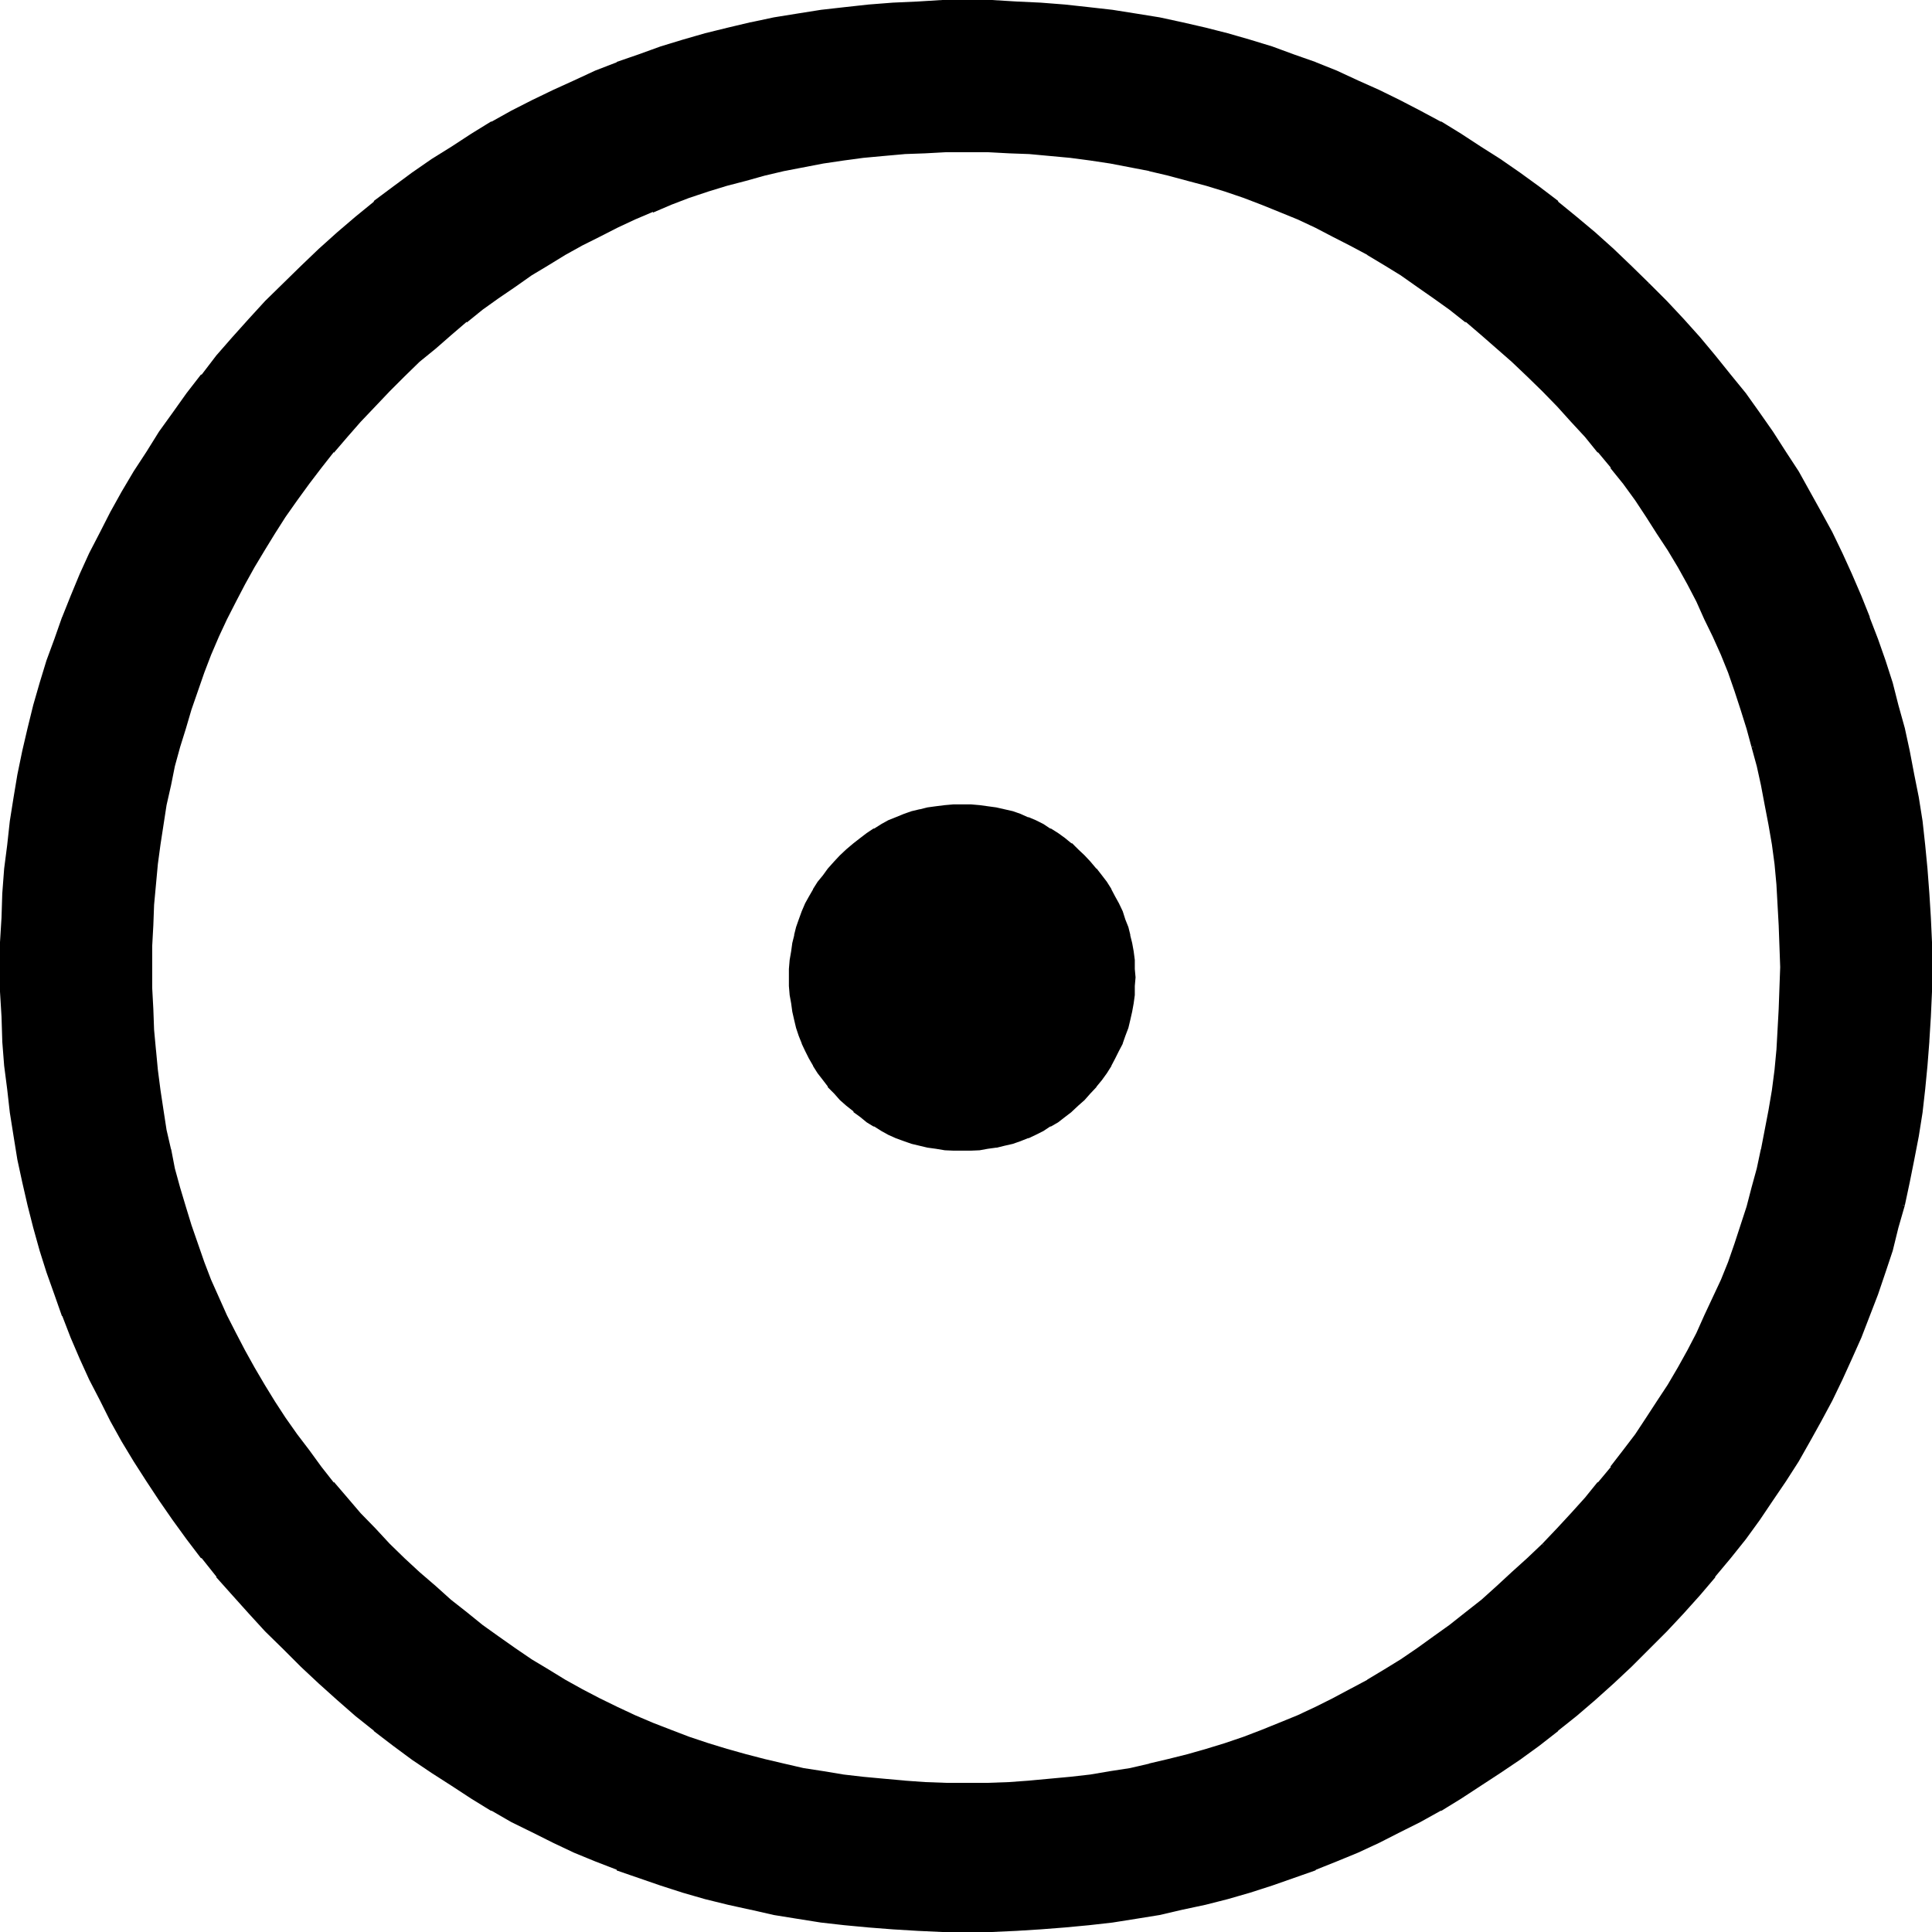<?xml version="1.0" encoding="UTF-8" standalone="no"?>
<svg
   version="1.0"
   width="129.946mm"
   height="129.946mm"
   id="svg6"
   sodipodi:docname="Sun-Beth.wmf"
   xmlns:inkscape="http://www.inkscape.org/namespaces/inkscape"
   xmlns:sodipodi="http://sodipodi.sourceforge.net/DTD/sodipodi-0.dtd"
   xmlns="http://www.w3.org/2000/svg"
   xmlns:svg="http://www.w3.org/2000/svg">
  <sodipodi:namedview
     id="namedview6"
     pagecolor="#ffffff"
     bordercolor="#000000"
     borderopacity="0.25"
     inkscape:showpageshadow="2"
     inkscape:pageopacity="0.0"
     inkscape:pagecheckerboard="0"
     inkscape:deskcolor="#d1d1d1"
     inkscape:document-units="mm" />
  <defs
     id="defs1">
    <pattern
       id="WMFhbasepattern"
       patternUnits="userSpaceOnUse"
       width="6"
       height="6"
       x="0"
       y="0" />
  </defs>
  <path
     style="fill:#000000;fill-opacity:1;fill-rule:evenodd;stroke:none"
     d="m 418.944,72.288 -4.512,-4.416 -4.608,-4.32 -4.608,-4.224 -4.704,-3.84 -4.704,-3.936 -4.896,-3.648 -4.8,-3.552 -4.896,-3.552 -4.992,-3.264 -4.992,-3.072 -5.184,-3.072 -5.184,-2.88 -5.184,-2.784 -5.28,-2.592 -5.376,-2.4 -5.28,-2.304 -5.376,-2.208 -5.664,-2.112 -5.472,-1.824 -5.664,-1.728 -5.472,-1.632 -5.856,-1.44 -5.76,-1.344 -5.856,-1.248 -5.76,-0.96 -6.048,-0.96 -6.144,-0.864 -5.952,-0.576 -6.144,-0.48 -6.144,-0.384 -6.336,-0.192 -6.24,-0.096 -6.336,0.096 -6.24,0.192 -6.336,0.384 -5.952,0.48 -6.144,0.576 -6.144,0.864 -6.048,0.96 -5.76,0.96 -6.048,1.248 -5.76,1.344 -5.664,1.44 -5.664,1.632 -5.664,1.728 -5.664,1.824 -5.472,2.112 -5.472,2.208 -5.376,2.304 -5.28,2.4 -5.376,2.592 -5.184,2.784 -5.184,2.88 -5.088,3.072 -5.088,3.072 -4.992,3.264 -4.8,3.552 -4.896,3.552 -4.8,3.648 -4.704,3.936 -4.896,3.84 -4.512,4.224 -4.512,4.32 -4.704,4.416 -4.32,4.512 -4.224,4.512 -4.224,4.704 -4.032,4.704 -3.744,4.704 -3.84,4.8 -3.552,4.896 -3.36,4.992 -3.264,4.8 -3.264,5.184 -3.072,4.992 -2.688,5.184 -2.784,5.184 -2.592,5.376 -2.592,5.28 -2.208,5.472 -2.112,5.376 -2.112,5.664 -1.824,5.472 -1.728,5.664 -1.632,5.664 -1.44,5.856 -1.344,5.76 -1.248,5.856 -0.96,5.76 -0.96,6.144 -0.864,6.048 -0.576,6.144 -0.48,6.144 -0.384,6.144 -0.096,6.24 -0.192,6.336 0.192,6.24 0.096,6.336 0.384,6.144 0.48,6.144 0.576,6.144 0.864,5.952 0.96,6.048 0.96,5.76 1.248,5.952 1.344,5.664 1.44,5.856 1.632,5.664 1.728,5.472 1.824,5.664 2.112,5.472 2.112,5.376 2.208,5.472 2.592,5.376 2.592,5.088 2.784,5.376 2.688,5.184 3.072,4.992 3.264,4.992 3.264,4.992 3.36,4.896 3.552,4.992 3.84,4.704 3.744,4.8 4.032,4.704 4.224,4.512 4.224,4.608 4.32,4.512 4.704,4.512 4.512,4.224 4.512,4.128 4.896,4.032 4.704,3.744 4.8,3.744 4.896,3.552 4.8,3.552 4.992,3.264 5.088,3.168 5.088,2.976 5.184,2.88 5.184,2.688 5.376,2.592 5.28,2.496 5.376,2.208 5.472,2.304 5.472,2.112 5.664,1.728 5.664,1.824 5.664,1.632 5.664,1.44 5.76,1.248 6.048,1.344 5.76,0.96 6.048,0.96 6.144,0.768 6.144,0.672 5.952,0.48 6.336,0.288 6.24,0.192 6.336,0.192 6.24,-0.192 6.336,-0.192 6.144,-0.288 6.144,-0.48 5.952,-0.672 6.144,-0.768 6.048,-0.96 5.76,-0.96 5.856,-1.344 5.76,-1.248 5.856,-1.44 5.472,-1.632 5.664,-1.824 5.472,-1.728 5.664,-2.112 5.376,-2.304 5.28,-2.208 5.376,-2.496 5.28,-2.592 5.184,-2.688 5.184,-2.88 5.184,-2.976 4.992,-3.168 4.992,-3.264 4.896,-3.552 4.8,-3.552 4.896,-3.744 4.704,-3.744 4.704,-4.032 4.608,-4.128 4.608,-4.224 4.512,-4.512 4.512,-4.512 4.224,-4.608 4.128,-4.512 3.936,-4.704 3.84,-4.8 3.744,-4.704 3.552,-4.992 3.552,-4.896 3.264,-4.992 3.072,-4.992 3.072,-4.992 2.88,-5.184 2.688,-5.376 2.592,-5.088 2.496,-5.376 2.208,-5.472 2.304,-5.376 2.112,-5.472 1.728,-5.664 1.824,-5.472 1.632,-5.664 1.44,-5.856 1.248,-5.664 1.344,-5.952 0.96,-5.76 0.96,-6.048 0.672,-5.952 0.768,-6.144 0.48,-6.144 0.288,-6.144 0.192,-6.336 v -6.24 -6.336 l -0.192,-6.24 -0.288,-6.144 -0.48,-6.144 -0.768,-6.144 -0.672,-6.048 -0.96,-6.144 -0.96,-5.76 -1.344,-5.856 -1.248,-5.76 -1.44,-5.856 -1.632,-5.664 -1.824,-5.664 -1.728,-5.472 -2.112,-5.664 -2.304,-5.376 -2.208,-5.472 -2.496,-5.28 -2.592,-5.376 -2.688,-5.184 -2.88,-5.184 -3.072,-4.992 -3.072,-5.184 -3.264,-4.8 -3.552,-4.992 -3.552,-4.896 -3.744,-4.8 -3.84,-4.704 -3.936,-4.704 -4.128,-4.704 -4.224,-4.512 z m -143.52,145.44 -1.632,-1.632 -1.632,-1.44 -1.728,-1.344 -1.824,-1.248 -1.728,-1.152 -1.824,-0.96 -1.92,-0.96 -1.824,-0.96 -2.016,-0.672 -2.016,-0.672 -1.92,-0.576 -2.112,-0.384 -2.112,-0.48 -2.112,-0.096 -2.208,-0.192 h -2.304 -2.112 l -2.208,0.192 -2.112,0.096 -2.112,0.48 -2.112,0.384 -2.112,0.576 -1.92,0.672 -1.92,0.672 -1.92,0.96 -1.824,0.96 -1.728,0.96 -1.824,1.152 -1.728,1.248 -1.824,1.344 -1.632,1.44 -1.536,1.632 -1.632,1.632 -1.44,1.632 -1.344,1.728 -1.248,1.824 -1.152,1.728 -1.152,1.824 -0.768,1.728 -0.96,1.92 -0.672,2.016 -0.672,1.92 -0.672,2.112 -0.288,2.112 -0.48,2.016 -0.192,2.112 -0.096,2.304 v 2.112 2.208 l 0.096,2.304 0.192,2.112 0.48,2.112 0.288,2.112 0.672,1.92 0.672,1.92 0.672,1.92 0.96,1.92 0.768,2.016 1.152,1.728 1.152,1.824 1.248,1.728 1.344,1.824 1.44,1.536 1.632,1.632 1.536,1.44 1.632,1.536 1.824,1.44 1.728,1.248 1.824,1.152 1.728,0.96 1.824,0.96 1.92,0.96 1.92,0.672 1.92,0.672 2.112,0.48 2.112,0.48 2.112,0.48 2.112,0.192 2.208,0.096 h 2.112 2.304 l 2.208,-0.096 2.112,-0.192 2.112,-0.48 2.112,-0.48 1.92,-0.48 2.016,-0.672 2.016,-0.672 1.824,-0.96 1.92,-0.96 1.824,-0.96 1.728,-1.152 1.824,-1.248 1.728,-1.44 1.632,-1.536 1.632,-1.44 1.44,-1.632 1.44,-1.536 1.44,-1.824 1.152,-1.728 1.152,-1.824 1.152,-1.728 0.96,-2.016 0.768,-1.92 0.864,-1.92 0.576,-1.92 0.48,-1.92 0.48,-2.112 0.384,-2.112 0.288,-2.112 0.192,-2.304 v -2.208 -2.112 l -0.192,-2.304 -0.288,-2.112 -0.384,-2.016 -0.48,-2.112 -0.48,-2.112 -0.576,-1.92 -0.864,-2.016 -0.768,-1.92 -0.96,-1.728 -1.152,-1.824 -1.152,-1.728 -1.152,-1.824 -1.44,-1.728 -1.44,-1.632 z m 117.024,175.008 -3.936,3.744 -3.84,3.552 -3.936,3.552 -4.032,3.36 -3.84,3.264 -4.032,3.168 -4.224,3.072 -4.032,2.976 -4.32,2.688 -4.224,2.592 -4.224,2.592 -4.512,2.4 -4.416,2.496 -4.32,2.112 -4.512,2.016 -4.512,2.016 -4.704,1.92 -4.704,1.728 -4.704,1.632 -4.704,1.44 -4.8,1.344 -4.896,1.248 -4.8,1.152 -4.992,0.96 -4.992,0.96 -5.088,0.672 -4.992,0.768 -5.184,0.48 -5.184,0.384 -5.28,0.288 -5.376,0.192 -5.28,0.192 -5.376,-0.192 -5.28,-0.192 -5.376,-0.288 -5.184,-0.384 -5.184,-0.48 -5.088,-0.768 -5.088,-0.672 -4.992,-0.96 -4.992,-0.96 -4.992,-1.152 -4.896,-1.248 -4.8,-1.344 -4.704,-1.44 -4.704,-1.632 -4.704,-1.728 -4.608,-1.92 -4.608,-2.016 -4.512,-2.016 -4.512,-2.112 -4.32,-2.496 -4.416,-2.4 -4.32,-2.592 -4.416,-2.592 -4.032,-2.688 -4.128,-2.976 -4.224,-3.072 -4.032,-3.168 -4.032,-3.264 -3.936,-3.36 -4.032,-3.552 -3.744,-3.552 -3.84,-3.744 -3.744,-3.84 -3.552,-3.936 -3.552,-3.84 -3.36,-4.032 -3.264,-4.032 -3.072,-4.128 -3.072,-4.032 -2.88,-4.128 -2.784,-4.224 -2.688,-4.416 -2.496,-4.128 -2.4,-4.416 -2.4,-4.512 -2.112,-4.32 -2.112,-4.512 -1.92,-4.704 -1.824,-4.512 -1.728,-4.704 -1.632,-4.704 -1.44,-4.896 -1.344,-4.608 -1.248,-5.088 -1.152,-4.8 -0.96,-4.896 -0.96,-4.992 -0.672,-5.184 -0.768,-4.992 -0.48,-5.184 -0.384,-5.184 -0.288,-5.28 -0.192,-5.376 -0.096,-5.28 0.096,-5.376 0.192,-5.28 0.288,-5.184 0.384,-5.184 0.48,-5.184 0.768,-4.992 0.672,-5.184 0.96,-4.992 0.96,-4.896 1.152,-4.992 1.248,-4.8 1.344,-4.704 1.44,-4.896 1.632,-4.608 1.728,-4.704 1.824,-4.512 1.92,-4.704 2.112,-4.416 2.112,-4.512 2.4,-4.32 2.4,-4.416 2.496,-4.32 2.688,-4.416 2.784,-4.128 2.88,-4.224 3.072,-4.032 3.072,-4.032 3.264,-4.032 3.36,-4.032 3.552,-3.936 3.552,-3.84 3.744,-3.936 3.84,-3.648 3.744,-3.552 4.032,-3.552 3.936,-3.456 4.032,-3.168 4.032,-3.264 4.224,-3.072 4.128,-2.88 4.032,-2.784 4.416,-2.592 4.32,-2.592 4.416,-2.4 4.32,-2.304 4.512,-2.208 4.512,-2.112 4.608,-1.92 4.608,-2.016 4.704,-1.728 4.704,-1.44 4.704,-1.44 4.8,-1.536 4.896,-1.248 4.992,-1.152 4.992,-0.96 4.992,-0.768 5.088,-0.864 5.088,-0.576 5.184,-0.672 5.184,-0.384 5.376,-0.288 5.28,-0.192 5.376,-0.096 5.28,0.096 5.376,0.192 5.28,0.288 5.184,0.384 5.184,0.672 4.992,0.576 5.088,0.864 4.992,0.768 4.992,0.96 4.8,1.152 4.896,1.248 4.8,1.536 4.704,1.44 4.704,1.44 4.704,1.728 4.704,2.016 4.512,1.92 4.512,2.112 4.32,2.208 4.416,2.304 4.512,2.4 4.224,2.592 4.224,2.592 4.32,2.784 4.032,2.88 4.224,3.072 4.032,3.264 3.84,3.168 4.032,3.456 3.936,3.552 3.84,3.552 3.936,3.648 3.648,3.936 3.552,3.84 3.552,3.936 3.264,4.032 3.264,4.032 3.168,4.032 3.072,4.032 2.976,4.224 2.688,4.128 2.592,4.416 2.592,4.32 2.4,4.416 2.304,4.32 2.304,4.512 2.016,4.416 2.016,4.704 1.728,4.512 1.824,4.704 1.536,4.608 1.536,4.896 1.248,4.704 1.344,4.8 1.056,4.992 0.96,4.896 1.056,4.992 0.576,5.184 0.672,4.992 0.672,5.184 0.288,5.184 0.384,5.184 0.096,5.28 v 5.376 5.28 l -0.096,5.376 -0.384,5.28 -0.288,5.184 -0.672,5.184 -0.672,4.992 -0.576,5.184 -1.056,4.992 -0.96,4.896 -1.056,4.8 -1.344,5.088 -1.248,4.608 -1.536,4.896 -1.536,4.704 -1.824,4.704 -1.728,4.512 -2.016,4.704 -2.016,4.512 -2.304,4.32 -2.304,4.512 -2.4,4.416 -2.592,4.128 -2.592,4.416 -2.688,4.224 -2.976,4.128 -3.072,4.032 -3.168,4.128 -3.264,4.032 -3.264,4.032 -3.552,3.84 -3.552,3.936 z"
     id="path1" />
  <path
     style="fill:#000000;fill-opacity:1;fill-rule:evenodd;stroke:none"
     d="m 275.712,217.44 -1.632,-1.536 -1.536,-1.536 h -0.192 l -1.632,-1.344 -1.728,-1.248 -1.824,-1.152 h -0.192 l -1.728,-1.152 -1.92,-0.96 -1.824,-0.768 h -0.192 l -1.92,-0.864 -1.92,-0.672 -2.112,-0.48 -2.112,-0.48 -2.112,-0.288 -2.112,-0.288 -2.208,-0.192 h -2.304 -2.112 l -2.208,0.192 -2.304,0.288 -2.112,0.288 -1.92,0.48 h -0.096 l -2.016,0.48 -1.92,0.672 -2.112,0.864 -1.92,0.768 -1.728,0.96 -1.824,1.152 h -0.192 l -1.728,1.152 -1.632,1.248 -1.728,1.344 -1.824,1.536 -1.632,1.536 -1.44,1.536 -1.632,1.824 -1.248,1.728 -1.344,1.632 -1.152,1.824 v 0.096 l -1.056,1.824 -0.96,1.728 -0.864,2.016 -0.768,2.112 -0.672,1.92 -0.48,1.92 v 0.192 l -0.48,1.92 -0.288,2.112 -0.384,2.208 -0.192,2.304 v 2.112 2.208 l 0.192,2.304 0.384,2.112 0.288,2.112 0.48,2.112 0.48,2.016 0.672,2.016 0.768,1.92 v 0.096 l 0.864,1.824 0.96,1.92 1.056,1.824 v 0.096 l 1.152,1.824 1.344,1.728 1.248,1.632 v 0.192 l 1.632,1.632 1.44,1.632 1.632,1.44 1.824,1.44 v 0.192 l 1.728,1.248 1.632,1.344 1.728,1.056 h 0.192 l 1.824,1.152 1.728,0.96 1.92,0.864 2.112,0.768 1.92,0.672 2.016,0.48 2.016,0.48 2.112,0.288 2.304,0.384 2.208,0.096 h 2.112 2.304 l 2.208,-0.096 2.112,-0.384 2.112,-0.288 h 0.192 l 1.92,-0.48 2.112,-0.48 1.92,-0.672 1.92,-0.768 h 0.192 l 1.824,-0.864 1.92,-0.96 1.728,-1.152 h 0.192 l 1.824,-1.056 1.728,-1.344 1.632,-1.248 0.192,-0.192 1.536,-1.44 1.632,-1.44 1.44,-1.632 1.536,-1.632 0.096,-0.192 1.344,-1.632 1.248,-1.728 1.152,-1.824 v -0.096 l 0.96,-1.824 0.96,-1.92 0.96,-1.824 v -0.096 l 0.672,-1.92 0.768,-2.016 0.48,-2.016 0.48,-2.112 0.384,-2.112 0.288,-2.112 v -2.304 l 0.192,-2.208 -0.192,-2.112 v -2.304 l -0.288,-2.208 -0.384,-2.112 -0.48,-1.92 V 237.6 l -0.48,-1.92 -0.768,-1.92 -0.672,-2.112 -0.96,-2.016 -0.96,-1.728 -0.96,-1.824 v -0.096 l -1.152,-1.824 -1.248,-1.632 -1.344,-1.728 h -0.096 l -1.536,-1.824 -1.44,-1.536 -0.672,0.576 1.536,1.632 1.44,1.632 1.248,1.728 1.344,1.632 1.152,1.824 1.056,1.728 0.96,2.016 0.864,1.728 0.672,1.92 0.576,1.92 0.672,2.112 v -0.096 l 0.288,2.112 0.48,2.016 0.192,2.112 0.192,2.304 v 2.112 2.208 l -0.192,2.304 v -0.192 l -0.192,2.304 -0.48,1.92 -0.288,2.112 -0.672,1.92 -0.576,2.112 -0.672,1.92 v -0.192 l -0.864,2.016 -0.96,1.728 -1.056,1.92 v -0.096 l -1.152,1.728 -1.344,1.824 -1.248,1.728 -1.44,1.632 -1.536,1.632 -1.536,1.44 -1.632,1.44 -1.824,1.344 -1.728,1.248 -1.824,1.344 h 0.192 l -1.92,0.96 -1.824,0.96 -1.92,0.768 h 0.192 l -1.92,0.864 -2.112,0.48 -2.016,0.576 -2.016,0.48 -2.016,0.384 -2.208,0.288 h 0.096 -2.208 l -2.304,0.192 -2.112,-0.192 h -2.208 l -2.112,-0.288 -2.112,-0.384 h 0.192 l -2.112,-0.48 -2.112,-0.576 -1.92,-0.48 -1.92,-0.864 -1.824,-0.768 -1.92,-0.96 -1.824,-0.96 -1.728,-1.344 -1.632,-1.248 -1.728,-1.344 -1.632,-1.44 -1.632,-1.44 -1.632,-1.632 -1.44,-1.632 h 0.192 l -1.536,-1.728 -1.248,-1.824 -1.152,-1.728 v 0.096 l -0.96,-1.92 -0.96,-1.728 -0.768,-2.016 v 0.192 l -0.672,-1.92 -0.864,-2.112 -0.48,-1.92 -0.48,-2.112 -0.288,-1.92 -0.288,-2.304 v 0.192 -2.304 l -0.192,-2.208 0.192,-2.112 v -2.304 l 0.288,-2.112 0.288,-2.016 0.48,-2.112 v 0.096 l 0.48,-2.112 0.864,-1.92 0.672,-1.92 0.768,-1.728 0.96,-2.016 0.96,-1.728 1.152,-1.824 1.248,-1.632 1.536,-1.728 h -0.192 l 1.44,-1.632 1.632,-1.632 1.632,-1.632 1.632,-1.44 v 0.192 l 1.728,-1.44 1.632,-1.152 1.728,-1.248 1.824,-1.056 1.92,-0.96 1.824,-0.768 1.92,-0.768 1.92,-0.672 2.112,-0.48 h -0.192 l 2.112,-0.48 2.112,-0.384 2.112,-0.288 h 2.208 l 2.112,-0.192 2.304,0.192 h 2.208 -0.096 l 2.208,0.288 2.016,0.384 2.016,0.48 2.016,0.48 2.112,0.672 1.92,0.768 h -0.192 l 1.92,0.768 1.824,0.96 1.92,1.056 h -0.192 l 1.824,1.248 1.728,1.152 1.824,1.44 v -0.192 l 1.632,1.44 1.536,1.632 z"
     id="path2" />
  <path
     style="fill:#000000;fill-opacity:1;fill-rule:evenodd;stroke:none"
     d="m 392.064,392.448 -3.84,3.648 -3.936,3.552 -3.84,3.552 -3.84,3.456 -4.032,3.168 -4.128,3.264 -4.032,2.88 -4.128,2.976 -4.224,2.88 -4.224,2.592 -4.32,2.592 h 0.096 l -4.512,2.4 -4.32,2.304 -4.416,2.208 -4.512,2.112 -4.704,1.92 -4.512,1.824 -4.512,1.728 -4.8,1.632 -4.704,1.44 -4.704,1.344 -4.992,1.248 -4.896,1.152 h 0.192 l -4.992,1.152 -4.992,0.768 -5.088,0.864 -5.088,0.576 -5.184,0.48 -5.184,0.48 h 0.096 l -5.28,0.384 -5.376,0.192 h -5.28 -5.376 l -5.28,-0.192 -5.376,-0.384 h 0.192 l -5.376,-0.48 -5.184,-0.48 -4.992,-0.576 -5.184,-0.864 -4.992,-0.768 -4.992,-1.152 -4.896,-1.152 -4.8,-1.248 -4.8,-1.344 -4.704,-1.44 -4.896,-1.632 -4.512,-1.728 -4.704,-1.824 -4.512,-1.92 -4.512,-2.112 -4.512,-2.208 -4.416,-2.304 -4.32,-2.4 -4.224,-2.592 -4.32,-2.592 -4.224,-2.88 -4.224,-2.976 -4.032,-2.88 -4.032,-3.264 -4.032,-3.168 -3.84,-3.456 -4.128,-3.552 -3.84,-3.552 -3.744,-3.648 -3.648,-3.936 -3.744,-3.84 -3.36,-3.936 -3.456,-4.032 v 0.192 l -3.168,-4.032 -3.072,-4.224 -3.072,-4.032 -2.976,-4.224 -2.688,-4.128 -2.592,-4.224 -2.592,-4.416 -2.4,-4.32 -2.304,-4.416 -2.304,-4.512 -2.016,-4.512 -2.016,-4.512 -1.728,-4.512 -1.632,-4.704 -1.632,-4.704 -1.44,-4.704 -1.44,-4.8 -1.344,-4.896 -0.96,-4.992 v 0.192 l -1.152,-4.992 -0.768,-4.992 -0.768,-5.088 -0.672,-5.184 -0.48,-5.088 v 0.096 l -0.48,-5.184 -0.192,-5.28 -0.288,-5.376 v -5.28 -5.376 l 0.288,-5.28 0.192,-5.184 0.48,-5.184 0.48,-5.184 0.672,-4.992 0.768,-4.992 0.768,-4.992 1.152,-5.088 0.96,-4.8 1.344,-4.896 1.44,-4.608 1.44,-4.896 1.632,-4.704 1.632,-4.704 1.728,-4.512 2.016,-4.704 2.016,-4.32 2.304,-4.512 2.304,-4.416 2.4,-4.32 2.592,-4.32 2.592,-4.224 2.688,-4.224 2.976,-4.224 3.072,-4.224 3.072,-4.032 3.168,-4.032 v 0.192 l 3.456,-4.032 3.36,-3.84 3.744,-3.936 3.648,-3.84 3.744,-3.744 3.84,-3.744 4.128,-3.36 3.84,-3.36 4.032,-3.456 v 0.192 l 4.032,-3.264 4.032,-2.88 4.224,-2.88 4.224,-2.976 4.32,-2.592 4.224,-2.592 4.32,-2.4 4.416,-2.208 4.512,-2.304 4.512,-2.112 4.512,-1.92 v 0.192 l 4.704,-2.016 4.512,-1.728 4.896,-1.632 4.704,-1.44 4.8,-1.248 4.8,-1.344 4.896,-1.152 4.992,-0.96 4.992,-0.96 5.184,-0.768 4.992,-0.672 5.184,-0.48 5.376,-0.48 h -0.192 l 5.376,-0.192 5.28,-0.288 h 5.376 5.28 l 5.376,0.288 5.28,0.192 h -0.096 l 5.184,0.48 5.184,0.48 5.088,0.672 5.088,0.768 4.992,0.96 4.992,0.96 h -0.192 l 4.896,1.152 4.992,1.344 4.704,1.248 4.704,1.44 4.8,1.632 4.512,1.728 4.512,1.824 4.704,1.92 4.512,2.112 4.416,2.304 4.32,2.208 4.512,2.4 h -0.096 l 4.32,2.592 4.224,2.592 4.224,2.976 4.128,2.88 4.032,2.88 4.128,3.264 v -0.192 l 4.032,3.456 3.84,3.36 3.84,3.36 3.936,3.744 3.84,3.744 3.744,3.84 3.552,3.936 3.552,3.84 3.264,4.032 v -0.192 l 3.36,4.032 h -0.192 l 3.264,4.032 3.072,4.224 2.784,4.224 2.688,4.224 2.784,4.224 2.592,4.32 2.4,4.32 2.304,4.416 2.016,4.512 2.112,4.32 2.112,4.704 1.824,4.512 1.632,4.704 1.536,4.704 1.536,4.896 1.248,4.608 0.96,-0.096 -1.44,-4.896 -1.44,-4.8 -1.632,-4.704 -1.632,-4.704 h -0.096 l -1.824,-4.512 -1.92,-4.704 -2.112,-4.512 -2.304,-4.32 -2.208,-4.608 -2.4,-4.128 -2.496,-4.416 v -0.192 l -2.688,-4.128 -2.784,-4.224 -2.88,-4.224 -3.072,-4.224 -3.072,-4.032 h -0.192 l -3.264,-4.032 -3.36,-4.032 -3.36,-3.84 -3.552,-3.936 -3.744,-3.84 -3.84,-3.744 -3.936,-3.552 -3.84,-3.552 -4.032,-3.36 -4.032,-3.264 V 81.12 l -4.032,-3.072 -4.128,-2.976 -4.128,-2.976 -4.224,-2.688 -4.224,-2.784 -4.32,-2.592 -4.512,-2.4 -4.224,-2.304 -4.512,-2.112 -4.512,-2.112 -4.608,-1.92 -4.608,-1.92 -4.704,-1.728 -4.704,-1.632 -4.704,-1.44 -4.8,-1.344 -4.896,-1.248 -4.8,-1.152 h -0.192 l -4.896,-1.152 -4.992,-0.768 -5.184,-0.864 -4.992,-0.576 -5.184,-0.576 -5.184,-0.48 -5.28,-0.288 -5.376,-0.192 h -5.28 -5.376 l -5.28,0.192 -5.376,0.288 -5.184,0.48 -5.28,0.576 -4.992,0.576 -5.184,0.864 -4.992,0.768 -5.088,1.152 -4.8,1.152 -4.896,1.248 -4.8,1.344 -4.896,1.44 -4.608,1.632 -4.704,1.728 -4.704,1.824 v 0.096 l -4.512,1.92 -4.512,2.112 -4.608,2.112 -4.32,2.304 -4.32,2.4 h -0.192 l -4.416,2.592 -4.128,2.784 -4.224,2.688 -4.224,2.976 -4.032,2.976 -4.032,3.072 v 0.192 l -4.032,3.264 h -0.192 l -3.84,3.36 -3.936,3.552 -3.84,3.552 -3.84,3.744 -3.744,3.84 -3.552,3.936 -3.552,3.84 -3.456,4.032 -3.168,4.032 -3.264,4.032 -2.88,4.224 -2.88,4.224 -2.976,4.224 -2.592,4.128 -2.592,4.416 v 0.192 l -2.4,4.128 -2.208,4.608 -2.304,4.32 -1.92,4.512 -1.92,4.704 -2.016,4.512 -1.728,4.704 -1.632,4.704 -1.44,4.8 -1.344,4.896 -1.248,4.8 -1.152,4.896 -0.96,4.992 -0.768,4.992 -0.864,4.992 -0.576,5.184 -0.672,5.184 -0.384,5.184 -0.288,5.184 -0.192,5.28 v 5.376 5.28 l 0.192,5.376 0.288,5.28 0.384,5.184 0.672,5.184 0.576,5.184 0.864,4.992 0.768,4.992 0.96,5.088 1.152,4.8 1.248,4.992 1.344,4.704 1.44,4.896 1.632,4.608 1.728,4.704 2.016,4.704 1.92,4.512 1.92,4.512 2.304,4.416 2.208,4.512 2.4,4.32 2.592,4.416 2.592,4.224 2.976,4.128 2.88,4.224 2.88,4.032 3.264,4.224 3.168,4.032 3.456,4.032 3.552,3.936 3.552,3.84 3.744,3.84 3.84,3.744 3.84,3.552 3.936,3.552 3.84,3.36 h 0.192 l 4.032,3.264 v 0.192 l 4.032,3.072 4.032,3.072 4.224,2.88 4.224,2.784 4.128,2.688 4.416,2.592 h 0.192 l 4.32,2.304 4.32,2.4 4.608,2.304 4.512,1.92 4.512,2.112 4.704,1.728 4.704,1.824 4.608,1.632 4.896,1.44 4.8,1.44 4.896,1.248 4.8,0.96 5.088,1.152 4.992,0.864 5.184,0.768 4.992,0.672 5.28,0.48 5.184,0.48 5.376,0.288 5.28,0.192 h 5.376 5.28 l 5.376,-0.192 5.28,-0.288 5.184,-0.48 5.184,-0.48 4.992,-0.672 5.184,-0.768 4.992,-0.864 4.896,-1.152 h 0.192 l 4.8,-0.96 4.896,-1.248 4.8,-1.44 4.704,-1.44 4.704,-1.632 4.704,-1.824 4.608,-1.728 4.608,-2.112 4.512,-1.92 4.512,-2.304 4.224,-2.4 4.512,-2.304 4.32,-2.592 4.224,-2.688 4.224,-2.784 4.128,-2.88 4.128,-3.072 4.032,-3.072 v -0.192 l 4.032,-3.264 4.032,-3.36 3.84,-3.552 3.936,-3.552 3.84,-3.744 z"
     id="path3" />
  <path
     style="fill:#000000;fill-opacity:1;fill-rule:evenodd;stroke:none"
     d="m 445.248,189.888 1.344,4.896 1.056,4.8 0.96,5.088 0.96,4.992 0.864,4.992 0.672,4.992 0.48,5.184 0.288,5.184 0.288,5.184 0.192,5.28 0.192,5.376 -0.192,5.28 -0.192,5.376 -0.288,5.28 -0.288,5.184 v -0.096 l -0.48,5.088 -0.672,5.184 -0.864,5.088 -0.96,4.992 -0.96,4.992 v -0.192 l -1.056,4.992 -1.344,4.896 -1.248,4.8 -1.536,4.704 -1.536,4.704 -1.632,4.704 -1.824,4.512 -2.112,4.512 -2.112,4.512 -2.016,4.512 -2.304,4.416 -2.4,4.32 -2.592,4.416 -2.784,4.224 -2.688,4.128 -2.784,4.224 -3.072,4.032 -3.264,4.224 h 0.192 l -3.36,4.032 v -0.192 l -3.264,4.032 -3.552,3.936 -3.552,3.84 -3.744,3.936 0.672,0.576 3.744,-3.84 3.552,-3.84 3.36,-3.936 3.36,-4.032 3.264,-4.032 h 0.192 l 3.072,-4.224 3.072,-4.032 2.88,-4.224 2.784,-4.128 2.688,-4.224 2.496,-4.416 2.4,-4.32 2.208,-4.512 2.304,-4.416 2.112,-4.512 1.92,-4.512 1.824,-4.704 h 0.096 l 1.632,-4.704 1.632,-4.608 1.44,-4.896 1.44,-4.704 1.152,-4.992 1.248,-4.8 0.96,-5.088 0.864,-4.992 0.768,-4.992 0.672,-5.184 0.48,-5.184 0.48,-5.184 0.384,-5.28 0.096,-5.376 v -5.28 -5.376 l -0.096,-5.28 -0.384,-5.184 -0.48,-5.184 -0.48,-5.184 -0.672,-5.184 -0.768,-4.992 -0.864,-4.992 -0.96,-4.992 -1.248,-4.896 -1.152,-4.8 z"
     id="path4" />
  <path
     style="fill:#000000;fill-opacity:1;fill-rule:evenodd;stroke:none"
     d="m 419.232,72 -4.512,-4.416 -4.512,-4.32 -4.704,-4.224 -4.704,-3.936 -4.704,-3.84 v -0.192 l -4.8,-3.648 -4.896,-3.552 -4.992,-3.456 -4.992,-3.168 -4.992,-3.264 -4.992,-3.072 h -0.192 l -5.184,-2.784 -5.184,-2.688 -5.28,-2.592 -5.376,-2.4 -5.376,-2.496 -5.28,-2.112 -0.192,-0.096 -5.472,-1.92 -5.472,-2.016 -5.664,-1.728 -5.664,-1.632 -5.664,-1.44 -5.856,-1.344 -5.76,-1.248 -5.952,-0.96 -6.048,-0.96 L 276.864,1.824 270.72,1.152 264.576,0.672 258.432,0.384 252.096,0 h -6.24 -6.336 l -6.24,0.384 -6.336,0.288 -6.144,0.48 -6.144,0.672 -5.952,0.672 -6.048,0.96 -5.952,0.96 -5.856,1.248 h -0.096 l -5.664,1.344 -5.856,1.44 -5.664,1.632 -5.664,1.728 -5.568,2.016 -5.568,1.92 v 0.096 l -5.472,2.112 -5.376,2.496 -5.28,2.4 -5.376,2.592 -5.28,2.688 -4.992,2.784 H 124.8 l -4.992,3.072 -4.992,3.264 -5.088,3.168 -4.992,3.456 -4.8,3.552 -4.896,3.648 v 0.192 l -4.704,3.84 -4.608,3.936 -4.704,4.224 -4.512,4.32 L 72,72 l -4.608,4.512 -4.128,4.512 -4.224,4.704 -4.032,4.608 -3.744,4.896 h -0.192 l -3.648,4.704 -3.552,4.992 -3.456,4.8 -3.168,5.088 -3.264,4.992 -3.072,5.184 -2.88,5.184 -2.592,5.088 -2.784,5.376 -2.4,5.28 -2.304,5.568 -2.112,5.28 -0.096,0.192 -1.92,5.472 -2.016,5.472 -1.728,5.664 -1.632,5.664 -1.44,5.856 -1.344,5.76 -1.248,6.048 -0.96,5.76 -0.96,6.048 -0.672,6.144 -0.768,5.952 -0.48,6.336 L 0.384,233.28 0,239.52 v 6.336 6.24 l 0.384,6.336 0.192,6.144 v 0.192 l 0.48,6.144 0.768,5.952 0.672,5.952 0.96,6.048 0.96,5.952 1.248,5.76 1.344,5.856 1.44,5.664 1.632,5.856 1.728,5.472 2.016,5.664 1.92,5.472 h 0.096 l 2.112,5.472 2.304,5.376 2.4,5.28 2.784,5.376 2.592,5.184 2.88,5.184 3.072,5.088 3.264,5.088 3.168,4.8 3.456,4.992 3.552,4.896 3.648,4.8 h 0.192 l 3.744,4.704 v 0.192 l 4.032,4.512 4.224,4.704 4.128,4.512 4.608,4.512 4.512,4.512 4.512,4.224 4.704,4.224 4.608,4.032 4.704,3.744 v 0.096 l 4.896,3.744 4.8,3.552 4.992,3.36 5.088,3.264 4.992,3.264 4.992,3.072 h 0.192 l 4.992,2.88 5.28,2.592 5.376,2.688 5.28,2.496 5.376,2.208 5.472,2.112 v 0.192 l 5.568,1.92 5.568,1.92 5.664,1.824 5.664,1.632 5.856,1.44 5.664,1.248 h 0.096 l 5.856,1.344 5.952,0.96 6.048,0.96 5.952,0.672 6.144,0.576 6.144,0.48 6.336,0.384 6.24,0.288 h 6.336 6.24 l 6.336,-0.288 6.144,-0.384 6.144,-0.48 6.144,-0.576 5.952,-0.672 6.048,-0.96 5.952,-0.96 5.76,-1.344 5.856,-1.248 5.664,-1.44 5.664,-1.632 5.664,-1.824 5.472,-1.92 5.472,-1.92 0.192,-0.192 5.28,-2.112 5.376,-2.208 5.376,-2.496 5.28,-2.688 5.184,-2.592 5.184,-2.88 h 0.192 l 4.992,-3.072 4.992,-3.264 4.992,-3.264 4.992,-3.36 4.896,-3.552 4.8,-3.744 v -0.096 l 4.704,-3.744 4.704,-4.032 4.704,-4.224 4.512,-4.224 4.512,-4.512 4.512,-4.512 4.224,-4.512 4.224,-4.704 3.84,-4.512 V 400.8 l 3.936,-4.704 3.84,-4.8 3.552,-4.896 3.36,-4.992 3.264,-4.8 3.264,-5.088 2.88,-5.088 2.88,-5.184 2.784,-5.184 2.592,-5.376 2.4,-5.28 2.4,-5.376 2.112,-5.472 2.112,-5.472 1.92,-5.664 1.824,-5.472 1.44,-5.856 1.632,-5.664 -0.864,-0.192 -1.632,5.664 -1.536,5.664 -1.632,5.664 -1.92,5.472 -2.112,5.568 -2.112,5.28 -2.304,5.472 -2.4,5.376 -2.592,5.184 -2.784,5.28 -2.88,5.088 -3.072,4.992 -3.072,5.184 -3.36,4.8 -3.36,4.992 -3.648,4.896 -3.648,4.8 -3.936,4.704 -3.84,4.704 -4.224,4.512 -4.224,4.512 -4.512,4.704 -4.512,4.32 -4.512,4.224 -4.512,4.224 -4.896,4.032 h 0.192 l -4.8,3.744 -4.704,3.648 -4.896,3.648 -4.992,3.36 -4.992,3.36 -4.992,3.264 -4.992,2.88 -5.184,2.88 -5.184,2.784 -5.376,2.592 -5.28,2.4 -5.376,2.304 -5.472,2.208 0.192,-0.096 -5.568,2.112 -5.472,1.92 -5.664,1.632 -5.664,1.728 -5.76,1.44 -5.856,1.344 h 0.192 l -5.856,1.152 -5.952,1.056 -5.952,0.864 -6.048,0.768 -5.952,0.672 -6.144,0.48 -6.144,0.288 -6.336,0.384 h -6.24 -6.336 l -6.24,-0.384 -6.336,-0.288 h 0.192 l -6.144,-0.48 -6.144,-0.672 -6.048,-0.768 -5.952,-0.864 -5.952,-1.056 -6.048,-1.152 h 0.192 l -5.76,-1.344 -5.664,-1.44 -5.856,-1.728 -5.664,-1.632 -5.472,-1.92 -5.472,-2.112 v 0.096 l -5.568,-2.208 -5.28,-2.304 -5.376,-2.4 -5.28,-2.592 -5.184,-2.784 -5.184,-2.88 -4.992,-2.88 -4.992,-3.264 -5.088,-3.36 -4.992,-3.36 -4.8,-3.648 -4.896,-3.648 -4.704,-3.744 h 0.192 l -4.8,-4.032 -4.704,-4.224 -4.512,-4.224 -4.512,-4.32 -4.416,-4.704 -4.32,-4.512 -4.032,-4.512 -4.032,-4.704 -3.744,-4.704 -3.744,-4.8 -3.552,-4.896 -3.36,-4.992 -3.456,-4.8 -3.168,-5.184 -2.976,-4.992 -2.88,-5.088 -2.784,-5.28 -2.496,-5.184 -2.496,-5.376 -2.208,-5.472 -2.304,-5.28 -1.92,-5.568 -1.92,-5.472 -1.632,-5.664 -1.824,-5.664 -1.44,-5.664 -1.248,-5.76 -1.152,-5.856 -1.152,-5.76 -0.768,-6.048 -0.864,-5.952 -0.576,-6.144 -0.48,-6.144 -0.384,-6.144 -0.288,-6.336 v -6.24 -6.336 l 0.288,-6.24 0.384,-6.144 0.48,-6.144 0.576,-6.144 0.864,-6.048 0.768,-5.952 1.152,-5.952 1.152,-5.856 1.248,-5.76 1.44,-5.664 1.824,-5.856 1.632,-5.664 1.92,-5.472 1.92,-5.472 v 0.096 l 2.304,-5.472 2.208,-5.472 2.496,-5.376 2.496,-5.28 2.784,-5.184 2.88,-5.184 v 0.192 l 2.976,-5.184 3.168,-4.992 3.456,-5.088 3.36,-4.8 3.552,-4.992 3.744,-4.704 3.744,-4.896 v 0.192 l 4.032,-4.704 4.032,-4.608 4.32,-4.608 4.416,-4.512 4.512,-4.32 4.512,-4.416 4.704,-4.128 4.8,-3.936 h -0.192 l 4.704,-3.84 4.896,-3.744 4.8,-3.552 4.992,-3.36 5.088,-3.456 4.992,-3.072 4.992,-3.072 5.184,-2.88 5.184,-2.784 5.28,-2.496 5.376,-2.496 5.28,-2.208 5.568,-2.304 v 0.192 l 5.472,-2.112 5.472,-1.92 5.664,-1.632 5.856,-1.824 5.664,-1.44 5.76,-1.248 h -0.192 l 6.048,-1.152 5.952,-1.152 5.952,-0.768 6.048,-0.864 6.144,-0.576 6.144,-0.48 h -0.192 l 6.336,-0.384 6.24,-0.288 h 6.336 6.24 l 6.336,0.288 6.144,0.384 6.144,0.48 5.952,0.576 6.048,0.864 5.952,0.768 5.952,1.152 5.856,1.152 h -0.192 l 5.856,1.248 5.76,1.44 5.664,1.824 5.664,1.632 5.472,1.92 5.568,2.112 -0.192,-0.192 5.472,2.304 5.376,2.208 5.28,2.496 5.376,2.496 5.184,2.784 5.184,2.88 4.992,3.072 4.992,3.072 4.992,3.456 4.992,3.36 4.896,3.552 4.704,3.744 4.8,3.84 h -0.192 l 4.896,3.936 4.512,4.128 4.512,4.416 4.512,4.32 z"
     id="path5" />
  <path
     style="fill:#000000;fill-opacity:1;fill-rule:evenodd;stroke:none"
     d="m 484.224,306.432 1.248,-5.856 1.152,-5.76 1.152,-5.952 0.96,-6.048 0.672,-5.952 0.576,-5.952 0.48,-6.144 v -0.192 l 0.384,-6.144 0.288,-6.336 v -6.24 -6.336 l -0.288,-6.24 -0.384,-6.144 -0.48,-6.336 -0.576,-5.952 -0.672,-6.144 -0.96,-6.048 -1.152,-5.76 -1.152,-6.048 -1.248,-5.76 -1.632,-5.856 -1.44,-5.664 -1.824,-5.664 -1.92,-5.472 -2.112,-5.472 v -0.192 l -2.112,-5.28 -2.4,-5.568 -2.4,-5.28 -2.592,-5.376 -2.784,-5.088 -2.88,-5.184 -2.88,-5.184 -3.264,-4.992 -3.264,-5.088 -3.36,-4.8 -3.552,-4.992 -3.84,-4.704 -3.936,-4.896 -3.84,-4.608 -4.224,-4.704 -4.224,-4.512 -4.512,-4.512 -0.672,0.576 4.512,4.512 4.224,4.608 4.224,4.608 3.84,4.704 v -0.192 l 3.936,4.896 3.648,4.704 3.648,4.992 3.36,4.8 3.36,5.088 3.072,4.992 3.072,5.184 v -0.192 l 2.88,5.184 2.784,5.184 2.592,5.28 2.4,5.376 2.304,5.472 2.112,5.472 v -0.096 l 2.112,5.472 1.92,5.472 1.632,5.664 1.536,5.856 1.632,5.664 1.344,5.76 1.152,5.856 1.056,5.952 0.864,5.952 0.768,6.048 0.672,6.144 0.48,6.144 0.288,6.144 0.192,6.24 0.192,6.336 -0.192,6.24 -0.192,6.336 -0.288,6.144 -0.48,6.144 -0.672,6.144 -0.768,5.952 -0.864,6.048 -1.056,5.76 -1.152,5.856 -1.344,5.76 z"
     id="path6" />
</svg>
